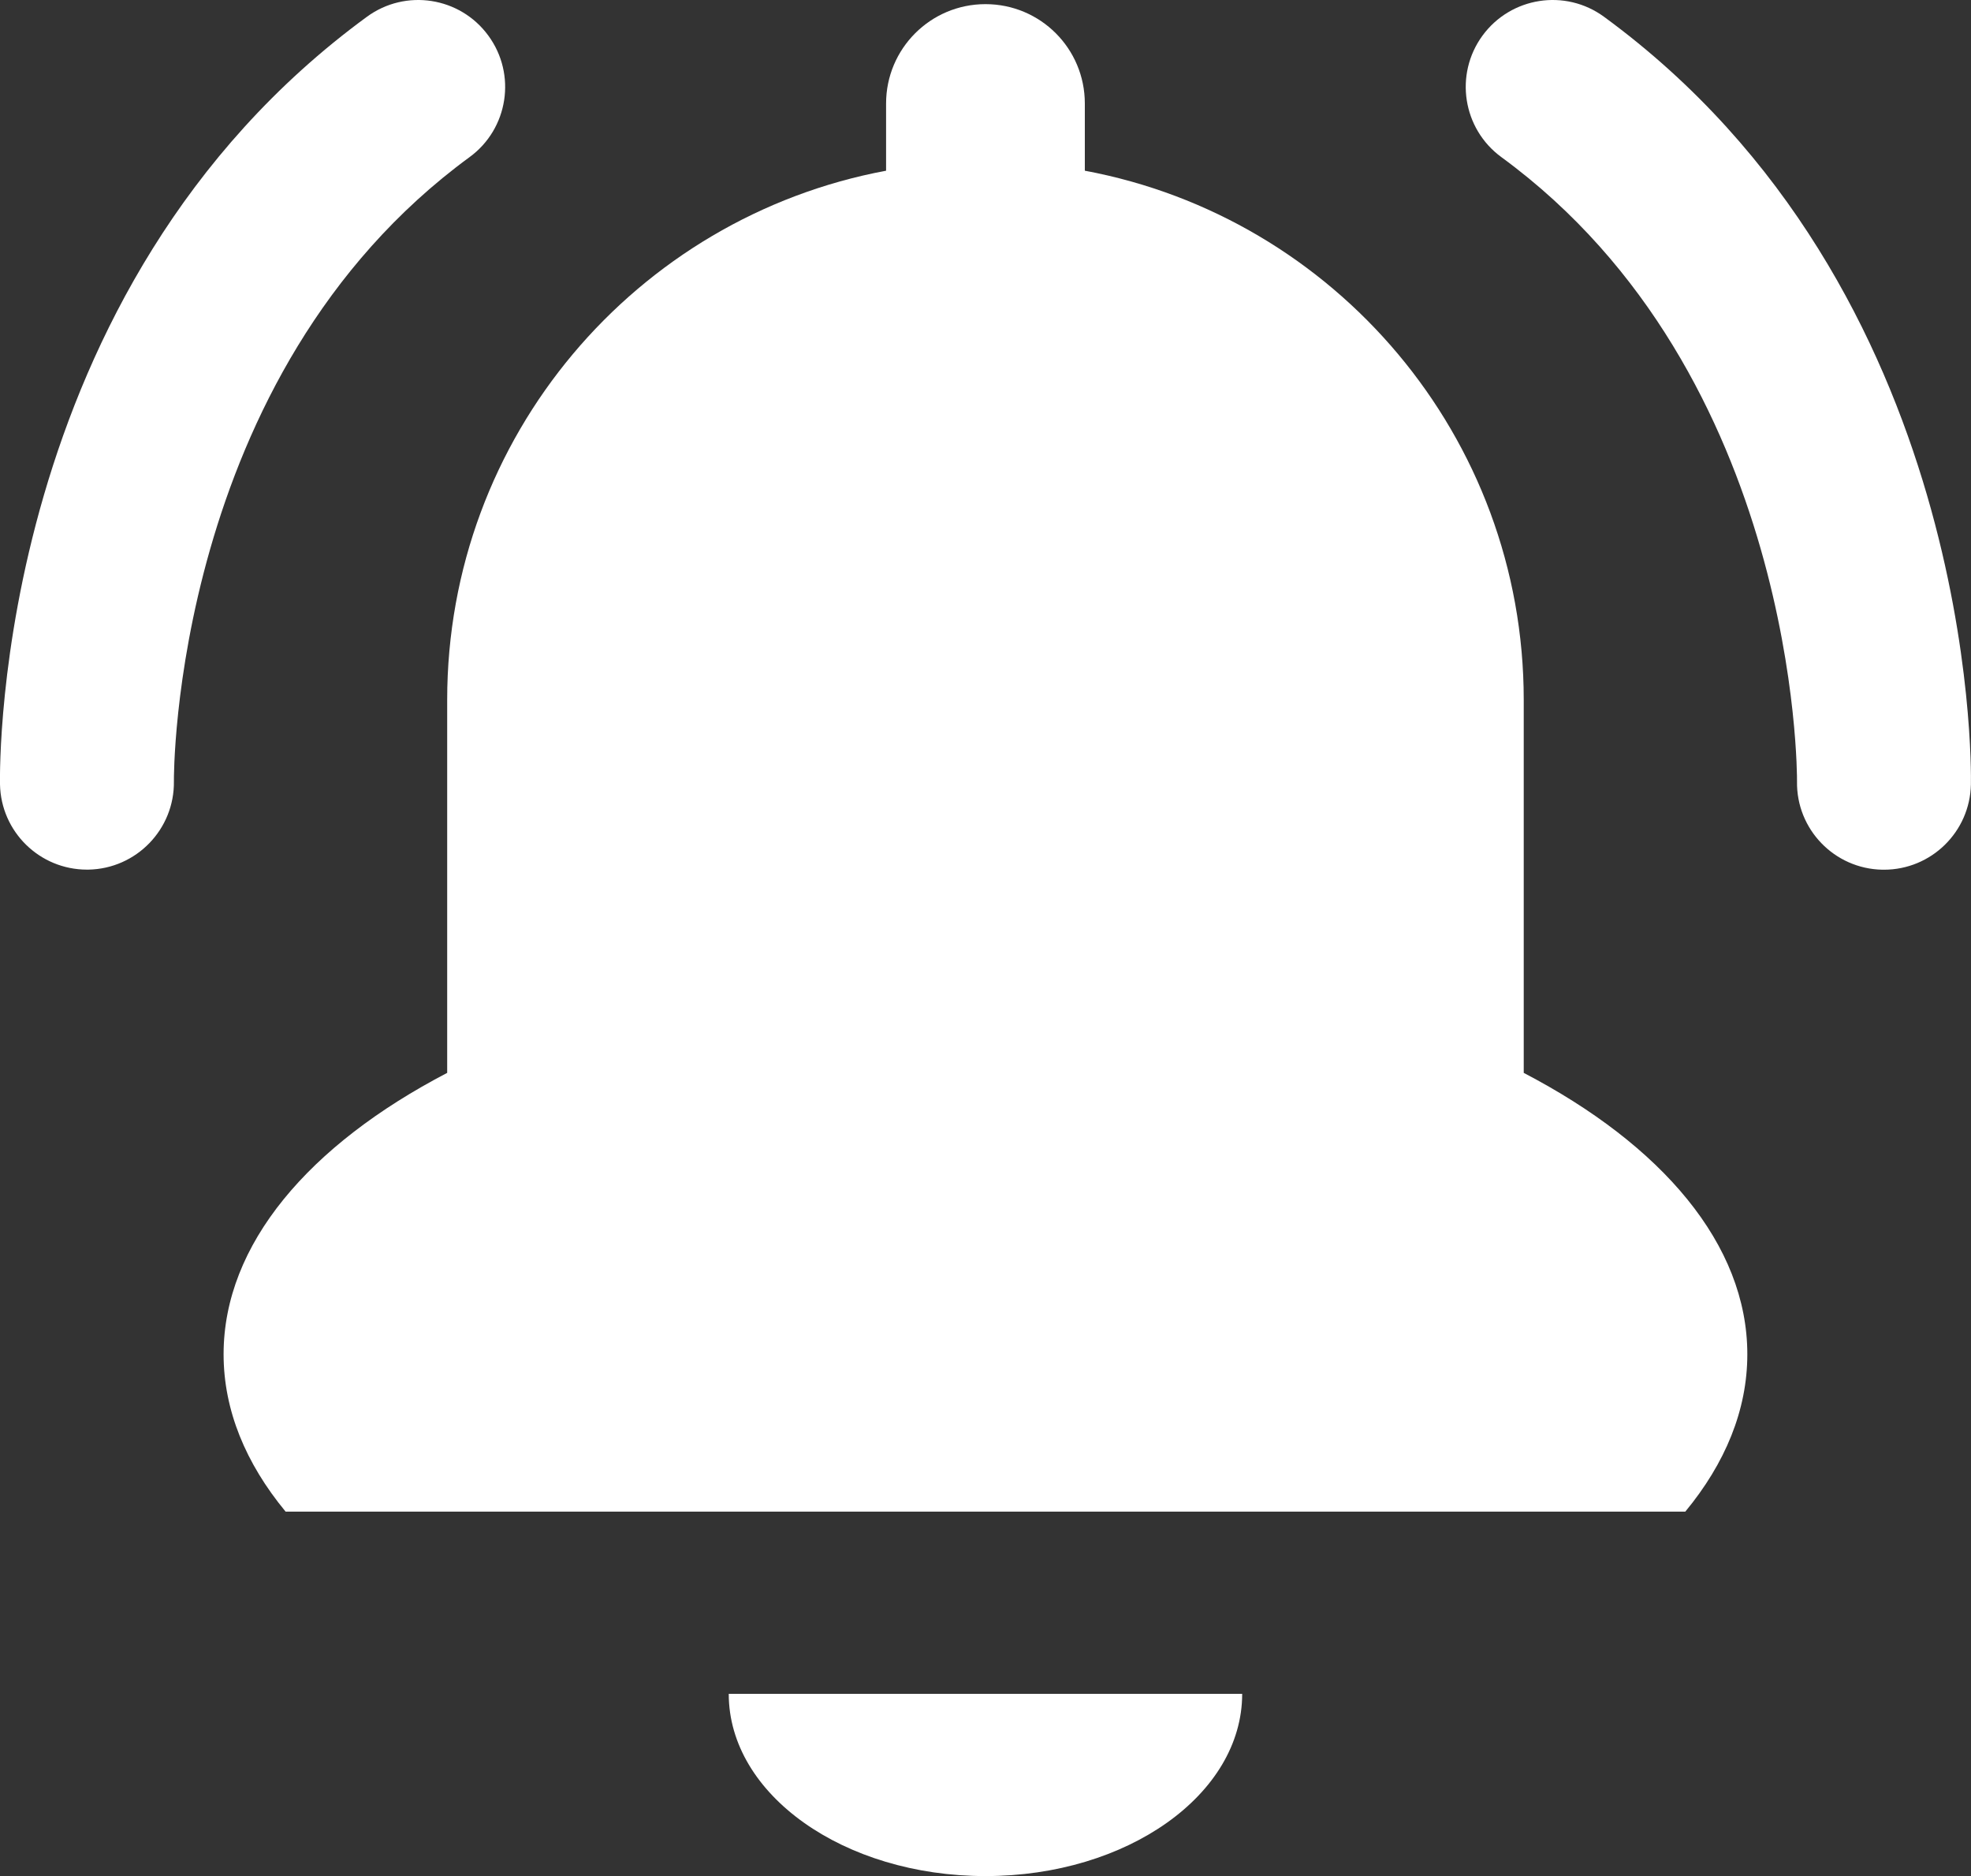 <?xml version="1.0" encoding="UTF-8"?> <svg xmlns="http://www.w3.org/2000/svg" id="Layer_2" data-name="Layer 2" viewBox="0 0 238.01 226.5"><rect x="0" y="0" width="238.01" height="226.5" fill="#333333" stroke="none"/> <defs> <style> .cls-1 { fill: #fff; } </style> </defs> <g id="_24" data-name="24"> <g> <path class="cls-1" d="m211,163.5c0,6.75-2.67,13.17-7.49,19H34.49c-4.82-5.83-7.49-12.25-7.49-19,0-13.27,10.32-25.28,27-33.97v-45.03c0-31.8,22.83-58.27,53-63.89v-8.11c0-6.63,5.37-12,12-12,3.32,0,6.32,1.34,8.49,3.51,2.17,2.17,3.51,5.17,3.51,8.49v8.11c30.17,5.62,53,32.09,53,63.89v45.03c16.68,8.69,27,20.7,27,33.97Z"></path> <path class="cls-1" d="m21,94.33c.08,5.79-4.54,10.56-10.33,10.66h-.17C4.79,104.99.11,100.42,0,94.69c-.04-2.42-.58-59.82,44.3-92.66,4.68-3.43,11.25-2.41,14.67,2.27,3.43,4.68,2.41,11.25-2.27,14.67C20.75,45.28,20.99,93.84,21,94.33Z"></path> <path class="cls-1" d="m88,204.5h62c0,12.15-13.88,22-31,22s-31-9.85-31-22Z"></path> <path class="cls-1" d="m238,94.69c-.11,5.74-4.79,10.31-10.5,10.31h-.2c-5.79-.11-10.4-4.88-10.3-10.67.01-.69.17-49.11-35.7-75.36-4.68-3.42-5.7-9.99-2.28-14.67,3.43-4.68,10-5.7,14.68-2.27,44.88,32.84,44.34,90.24,44.3,92.66Z"></path> </g> </g> </svg> 